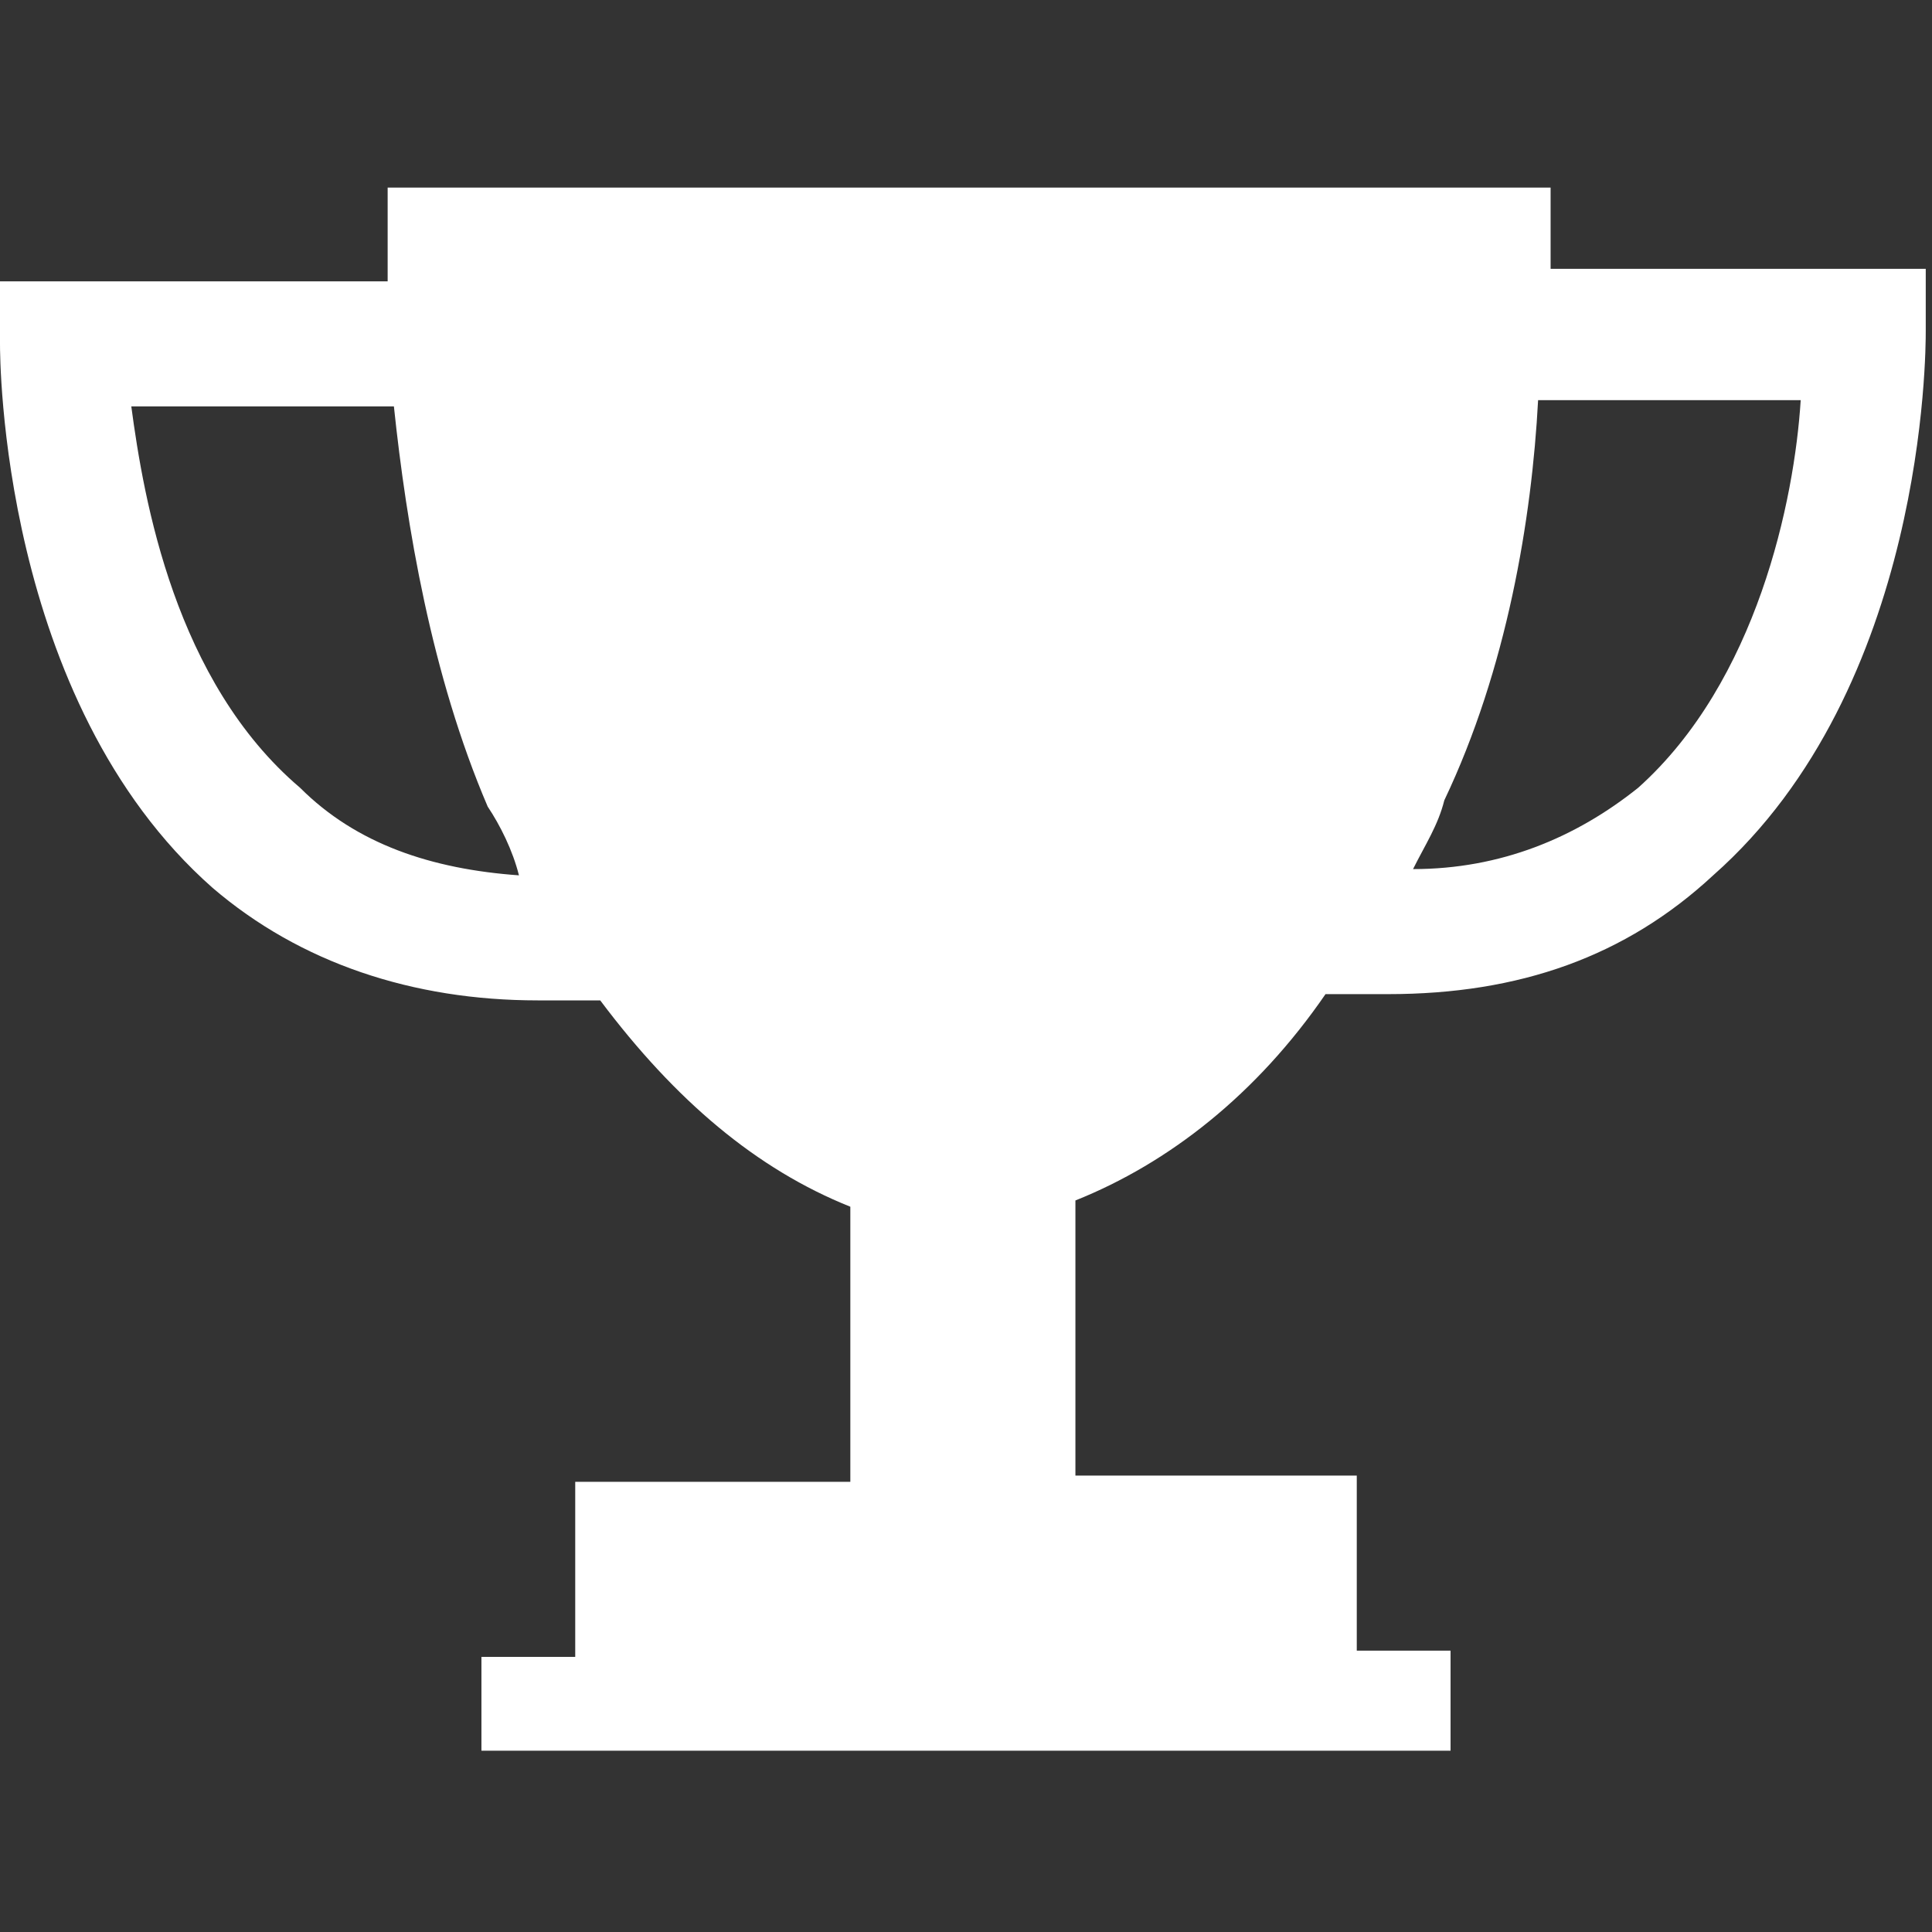<svg xmlns="http://www.w3.org/2000/svg" xmlns:xlink="http://www.w3.org/1999/xlink" id="Capa_1" x="0px" y="0px" viewBox="0 0 30.9 30.9" style="enable-background:new 0 0 30.9 30.9;" xml:space="preserve">
<rect x="0" y="0" width="30.9" height="30.9" fill="#333333" stroke="none"/>
<style type="text/css">
	.st0{fill:#FFFFFF;}
</style>
<g>
	<path class="st0" d="M24.8,4.5c0-0.9,0-1.5,0-1.5l-9.3,0l0,0h0h0l0,0l-9.3,0c0,0,0,0.6,0,1.5H0v1c0,0.2,0,5.7,3.4,8.7   C4.8,15.4,6.6,16,8.6,16c0.3,0,0.6,0,1,0c1.2,1.6,2.5,2.7,4,3.3v4.4H9.2v2.8H7.7V28h7.7h0.1h7.7v-1.6h-1.5v-2.8h-4.5v-4.4   c1.5-0.6,2.9-1.7,4-3.3c0.3,0,0.6,0,1,0c2.1,0,3.8-0.6,5.2-1.9c3.4-3,3.4-8.4,3.4-8.7v-1H24.8z M4.8,12.6C2.8,10.9,2.3,8,2.1,6.5   h4.2c0.2,1.9,0.6,4.3,1.5,6.4C8,13.2,8.2,13.6,8.3,14C6.9,13.9,5.7,13.5,4.8,12.6z M26.2,12.6c-1,0.8-2.2,1.3-3.6,1.3   c0.2-0.4,0.4-0.7,0.5-1.1c1-2.1,1.4-4.5,1.5-6.4h4.2C28.7,8,28.1,10.9,26.2,12.6z"></path>
</g>
</svg>